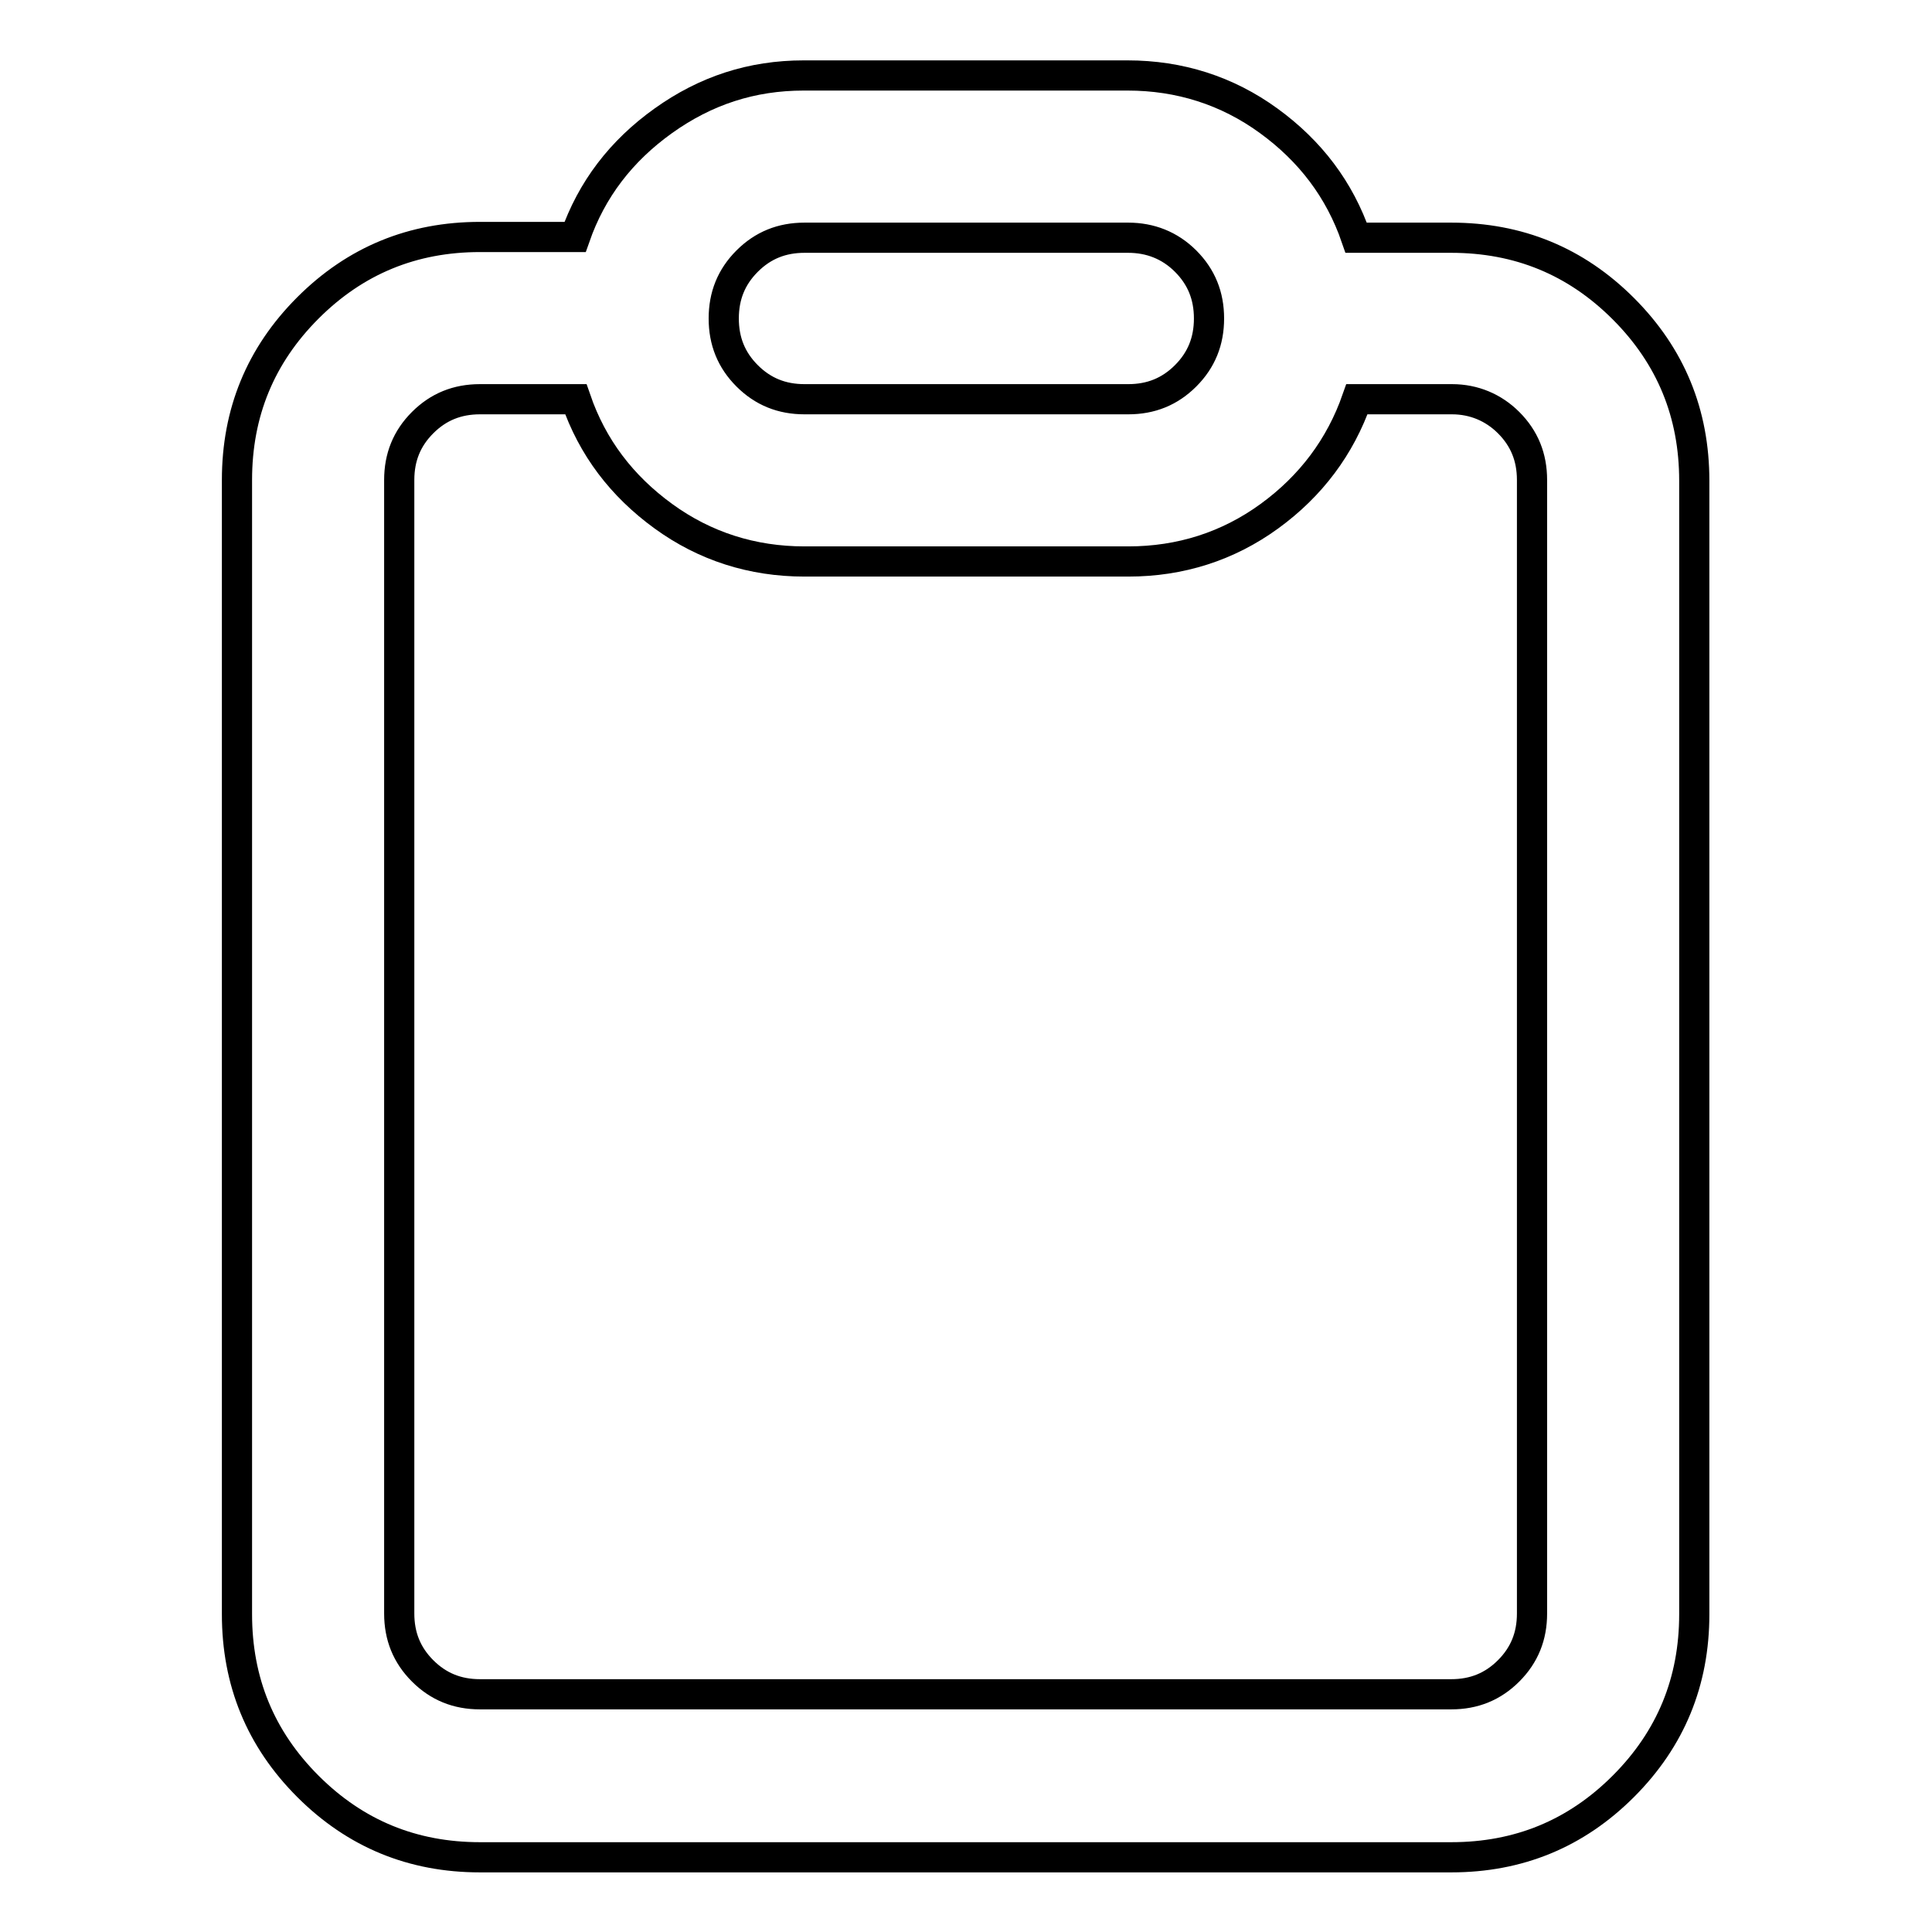 <?xml version="1.0" encoding="utf-8"?>
<!-- Svg Vector Icons : http://www.onlinewebfonts.com/icon -->
<!DOCTYPE svg PUBLIC "-//W3C//DTD SVG 1.1//EN" "http://www.w3.org/Graphics/SVG/1.1/DTD/svg11.dtd">
<svg version="1.1" xmlns="http://www.w3.org/2000/svg" xmlns:xlink="http://www.w3.org/1999/xlink" x="0px" y="0px" viewBox="0 0 256 256" enable-background="new 0 0 256 256" xml:space="preserve">
<g> <path stroke-width="4" fill-opacity="0" stroke="#000000"  d="M106.5,10h42.9c6.9,0,13.2,2,18.7,6s9.4,9.1,11.6,15.5h12.6c8.9,0,16.5,3.1,22.8,9.4 c6.3,6.3,9.4,13.9,9.4,22.8v150.2c0,8.9-3.1,16.5-9.4,22.8c-6.3,6.3-13.9,9.4-22.8,9.4H63.6c-8.9,0-16.5-3.1-22.8-9.4 c-6.3-6.3-9.4-13.9-9.4-22.8V63.6c0-8.9,3.1-16.5,9.4-22.8c6.3-6.3,13.9-9.4,22.8-9.4h12.6C78.4,25.1,82.3,20,87.9,16 S99.6,10,106.5,10L106.5,10z M192.4,52.9h-12.6c-2.2,6.3-6.1,11.5-11.6,15.5s-11.8,6-18.7,6h-42.9c-6.9,0-13.2-2-18.7-6 s-9.4-9.1-11.6-15.5H63.6c-3,0-5.5,1-7.6,3.1c-2.1,2.1-3.1,4.6-3.1,7.6v150.2c0,3,1,5.5,3.1,7.6c2.1,2.1,4.6,3.1,7.6,3.1h128.7 c3,0,5.5-1,7.6-3.1c2.1-2.1,3.1-4.6,3.1-7.6V63.6c0-3-1-5.5-3.1-7.6C197.9,54,195.3,52.9,192.4,52.9L192.4,52.9z M149.5,31.5h-42.9 c-3,0-5.5,1-7.6,3.1s-3.1,4.6-3.1,7.6s1,5.5,3.1,7.6s4.6,3.1,7.6,3.1h42.9c3,0,5.5-1,7.6-3.1c2.1-2.1,3.1-4.6,3.1-7.6 s-1-5.5-3.1-7.6C155,32.5,152.4,31.5,149.5,31.5z"/></g>
</svg>